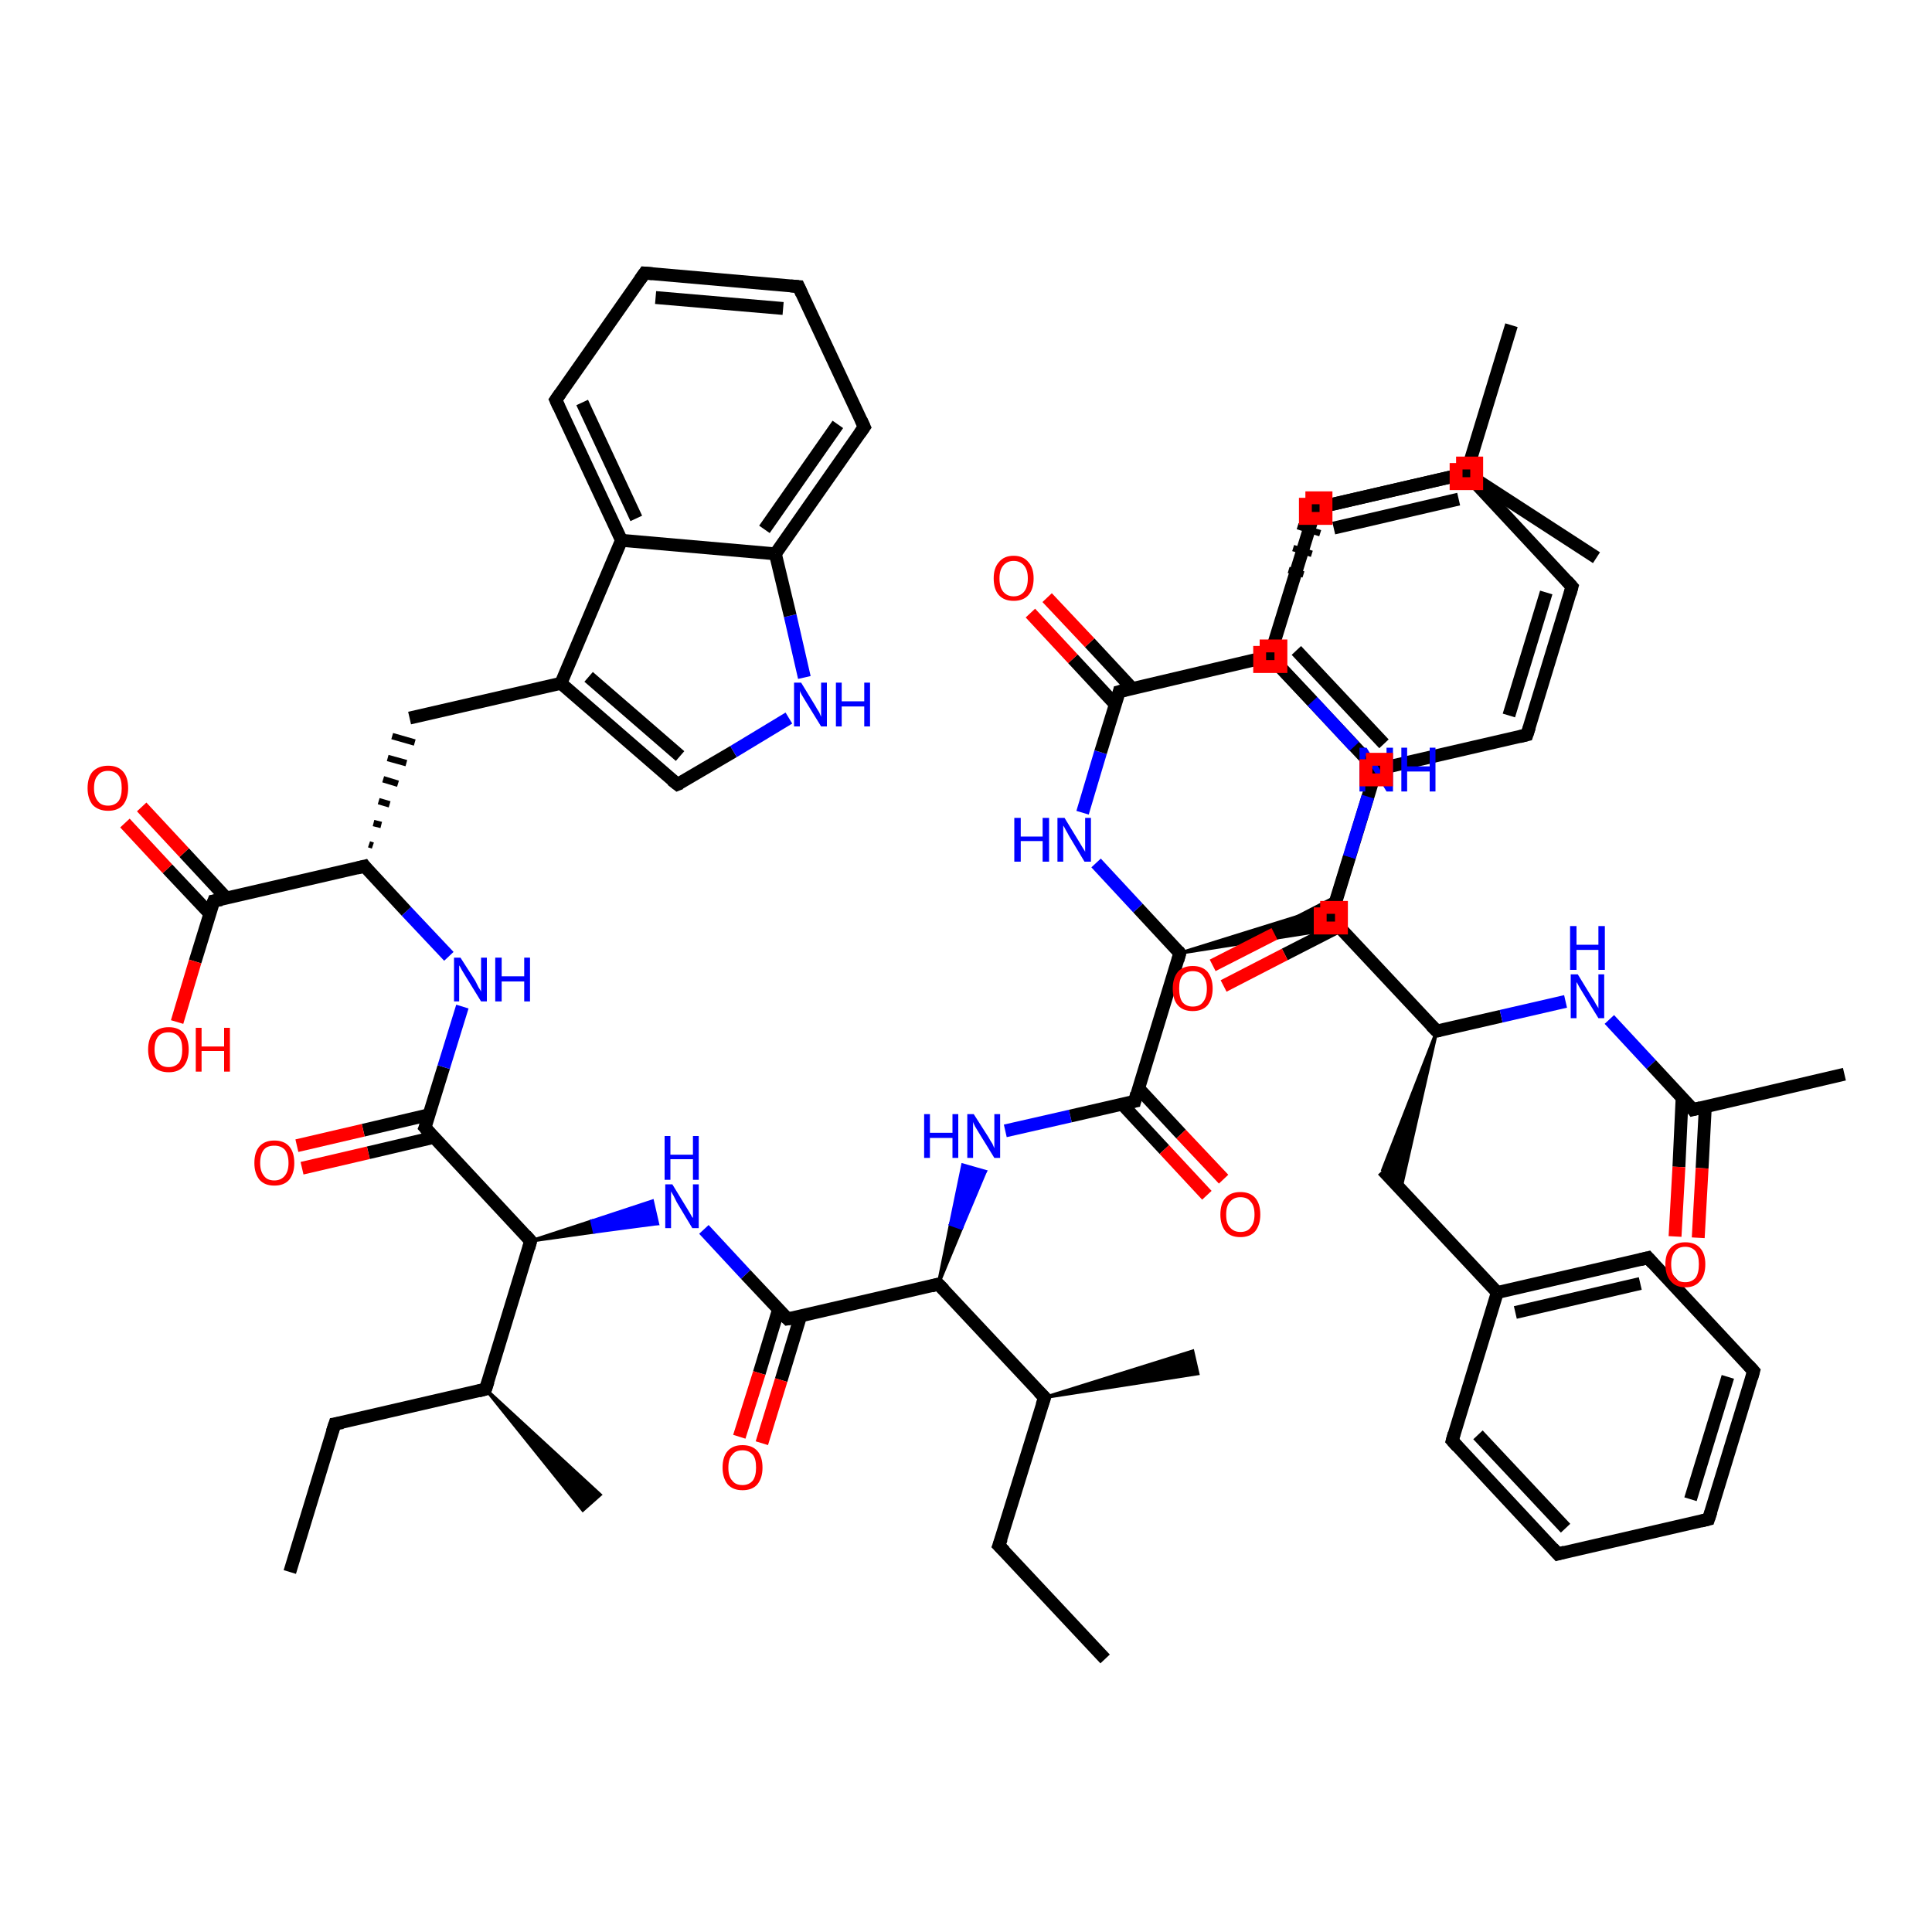 <?xml version='1.0' encoding='iso-8859-1'?>
<svg version='1.1' baseProfile='full'
              xmlns='http://www.w3.org/2000/svg'
                      xmlns:rdkit='http://www.rdkit.org/xml'
                      xmlns:xlink='http://www.w3.org/1999/xlink'
                  xml:space='preserve'
width='300px' height='300px' viewBox='0 0 300 300'>
<!-- END OF HEADER -->
<rect style='opacity:1.0;fill:#FFFFFF;stroke:none' width='300.0' height='300.0' x='0.0' y='0.0'> </rect>
<path class='bond-0 atom-0 atom-1' d='M 45.0,244.1 L 52.0,221.1' style='fill:none;fill-rule:evenodd;stroke:#000000;stroke-width:2.0px;stroke-linecap:butt;stroke-linejoin:miter;stroke-opacity:1' />
<path class='bond-1 atom-1 atom-2' d='M 52.0,221.1 L 75.4,215.7' style='fill:none;fill-rule:evenodd;stroke:#000000;stroke-width:2.0px;stroke-linecap:butt;stroke-linejoin:miter;stroke-opacity:1' />
<path class='bond-2 atom-2 atom-3' d='M 75.4,215.7 L 93.2,232.1 L 90.5,234.5 Z' style='fill:#000000;fill-rule:evenodd;fill-opacity:1;stroke:#000000;stroke-width:0.5px;stroke-linecap:butt;stroke-linejoin:miter;stroke-opacity:1;' />
<path class='bond-3 atom-2 atom-4' d='M 75.4,215.7 L 82.4,192.7' style='fill:none;fill-rule:evenodd;stroke:#000000;stroke-width:2.0px;stroke-linecap:butt;stroke-linejoin:miter;stroke-opacity:1' />
<path class='bond-4 atom-4 atom-5' d='M 82.4,192.7 L 91.9,189.6 L 92.3,191.3 Z' style='fill:#000000;fill-rule:evenodd;fill-opacity:1;stroke:#000000;stroke-width:0.5px;stroke-linecap:butt;stroke-linejoin:miter;stroke-opacity:1;' />
<path class='bond-4 atom-4 atom-5' d='M 91.9,189.6 L 102.1,190.0 L 101.3,186.5 Z' style='fill:#0000FF;fill-rule:evenodd;fill-opacity:1;stroke:#0000FF;stroke-width:0.5px;stroke-linecap:butt;stroke-linejoin:miter;stroke-opacity:1;' />
<path class='bond-4 atom-4 atom-5' d='M 91.9,189.6 L 92.3,191.3 L 102.1,190.0 Z' style='fill:#0000FF;fill-rule:evenodd;fill-opacity:1;stroke:#0000FF;stroke-width:0.5px;stroke-linecap:butt;stroke-linejoin:miter;stroke-opacity:1;' />
<path class='bond-5 atom-5 atom-6' d='M 109.3,190.9 L 115.8,197.9' style='fill:none;fill-rule:evenodd;stroke:#0000FF;stroke-width:2.0px;stroke-linecap:butt;stroke-linejoin:miter;stroke-opacity:1' />
<path class='bond-5 atom-5 atom-6' d='M 115.8,197.9 L 122.3,204.8' style='fill:none;fill-rule:evenodd;stroke:#000000;stroke-width:2.0px;stroke-linecap:butt;stroke-linejoin:miter;stroke-opacity:1' />
<path class='bond-6 atom-6 atom-7' d='M 120.9,203.3 L 117.9,213.2' style='fill:none;fill-rule:evenodd;stroke:#000000;stroke-width:2.0px;stroke-linecap:butt;stroke-linejoin:miter;stroke-opacity:1' />
<path class='bond-6 atom-6 atom-7' d='M 117.9,213.2 L 114.8,223.1' style='fill:none;fill-rule:evenodd;stroke:#FF0000;stroke-width:2.0px;stroke-linecap:butt;stroke-linejoin:miter;stroke-opacity:1' />
<path class='bond-6 atom-6 atom-7' d='M 124.3,204.4 L 121.3,214.3' style='fill:none;fill-rule:evenodd;stroke:#000000;stroke-width:2.0px;stroke-linecap:butt;stroke-linejoin:miter;stroke-opacity:1' />
<path class='bond-6 atom-6 atom-7' d='M 121.3,214.3 L 118.3,224.1' style='fill:none;fill-rule:evenodd;stroke:#FF0000;stroke-width:2.0px;stroke-linecap:butt;stroke-linejoin:miter;stroke-opacity:1' />
<path class='bond-7 atom-6 atom-8' d='M 122.3,204.8 L 145.7,199.4' style='fill:none;fill-rule:evenodd;stroke:#000000;stroke-width:2.0px;stroke-linecap:butt;stroke-linejoin:miter;stroke-opacity:1' />
<path class='bond-8 atom-8 atom-9' d='M 145.7,199.4 L 147.6,190.1 L 149.3,190.7 Z' style='fill:#000000;fill-rule:evenodd;fill-opacity:1;stroke:#000000;stroke-width:0.5px;stroke-linecap:butt;stroke-linejoin:miter;stroke-opacity:1;' />
<path class='bond-8 atom-8 atom-9' d='M 147.6,190.1 L 153.0,181.9 L 149.5,180.9 Z' style='fill:#0000FF;fill-rule:evenodd;fill-opacity:1;stroke:#0000FF;stroke-width:0.5px;stroke-linecap:butt;stroke-linejoin:miter;stroke-opacity:1;' />
<path class='bond-8 atom-8 atom-9' d='M 147.6,190.1 L 149.3,190.7 L 153.0,181.9 Z' style='fill:#0000FF;fill-rule:evenodd;fill-opacity:1;stroke:#0000FF;stroke-width:0.5px;stroke-linecap:butt;stroke-linejoin:miter;stroke-opacity:1;' />
<path class='bond-9 atom-9 atom-10' d='M 156.1,175.6 L 166.2,173.3' style='fill:none;fill-rule:evenodd;stroke:#0000FF;stroke-width:2.0px;stroke-linecap:butt;stroke-linejoin:miter;stroke-opacity:1' />
<path class='bond-9 atom-9 atom-10' d='M 166.2,173.3 L 176.2,171.0' style='fill:none;fill-rule:evenodd;stroke:#000000;stroke-width:2.0px;stroke-linecap:butt;stroke-linejoin:miter;stroke-opacity:1' />
<path class='bond-10 atom-10 atom-11' d='M 174.2,171.4 L 180.8,178.5' style='fill:none;fill-rule:evenodd;stroke:#000000;stroke-width:2.0px;stroke-linecap:butt;stroke-linejoin:miter;stroke-opacity:1' />
<path class='bond-10 atom-10 atom-11' d='M 180.8,178.5 L 187.4,185.6' style='fill:none;fill-rule:evenodd;stroke:#FF0000;stroke-width:2.0px;stroke-linecap:butt;stroke-linejoin:miter;stroke-opacity:1' />
<path class='bond-10 atom-10 atom-11' d='M 176.8,169.0 L 183.4,176.1' style='fill:none;fill-rule:evenodd;stroke:#000000;stroke-width:2.0px;stroke-linecap:butt;stroke-linejoin:miter;stroke-opacity:1' />
<path class='bond-10 atom-10 atom-11' d='M 183.4,176.1 L 190.0,183.1' style='fill:none;fill-rule:evenodd;stroke:#FF0000;stroke-width:2.0px;stroke-linecap:butt;stroke-linejoin:miter;stroke-opacity:1' />
<path class='bond-11 atom-10 atom-12' d='M 176.2,171.0 L 183.2,148.0' style='fill:none;fill-rule:evenodd;stroke:#000000;stroke-width:2.0px;stroke-linecap:butt;stroke-linejoin:miter;stroke-opacity:1' />
<path class='bond-12 atom-12 atom-13' d='M 183.2,148.0 L 207.3,140.5 L 206.1,144.4 Z' style='fill:#000000;fill-rule:evenodd;fill-opacity:1;stroke:#000000;stroke-width:0.5px;stroke-linecap:butt;stroke-linejoin:miter;stroke-opacity:1;' />
<path class='bond-13 atom-13 atom-14' d='M 206.1,144.4 L 213.7,119.5' style='fill:none;fill-rule:evenodd;stroke:#000000;stroke-width:2.0px;stroke-linecap:butt;stroke-linejoin:miter;stroke-opacity:1' />
<path class='bond-14 atom-14 atom-15' d='M 213.7,119.5 L 197.2,101.9' style='fill:none;fill-rule:evenodd;stroke:#000000;stroke-width:2.0px;stroke-linecap:butt;stroke-linejoin:miter;stroke-opacity:1' />
<path class='bond-14 atom-14 atom-15' d='M 214.9,115.5 L 201.3,101.0' style='fill:none;fill-rule:evenodd;stroke:#000000;stroke-width:2.0px;stroke-linecap:butt;stroke-linejoin:miter;stroke-opacity:1' />
<path class='bond-15 atom-15 atom-16' d='M 197.2,101.9 L 204.3,78.9' style='fill:none;fill-rule:evenodd;stroke:#000000;stroke-width:2.0px;stroke-linecap:butt;stroke-linejoin:miter;stroke-opacity:1' />
<path class='bond-16 atom-16 atom-17' d='M 204.3,78.9 L 227.7,73.5' style='fill:none;fill-rule:evenodd;stroke:#000000;stroke-width:2.0px;stroke-linecap:butt;stroke-linejoin:miter;stroke-opacity:1' />
<path class='bond-16 atom-16 atom-17' d='M 207.1,82.0 L 226.5,77.5' style='fill:none;fill-rule:evenodd;stroke:#000000;stroke-width:2.0px;stroke-linecap:butt;stroke-linejoin:miter;stroke-opacity:1' />
<path class='bond-17 atom-17 atom-18' d='M 227.7,73.5 L 244.1,91.1' style='fill:none;fill-rule:evenodd;stroke:#000000;stroke-width:2.0px;stroke-linecap:butt;stroke-linejoin:miter;stroke-opacity:1' />
<path class='bond-18 atom-18 atom-19' d='M 244.1,91.1 L 237.1,114.1' style='fill:none;fill-rule:evenodd;stroke:#000000;stroke-width:2.0px;stroke-linecap:butt;stroke-linejoin:miter;stroke-opacity:1' />
<path class='bond-18 atom-18 atom-19' d='M 240.1,92.0 L 234.3,111.1' style='fill:none;fill-rule:evenodd;stroke:#000000;stroke-width:2.0px;stroke-linecap:butt;stroke-linejoin:miter;stroke-opacity:1' />
<path class='bond-19 atom-12 atom-20' d='M 183.2,148.0 L 176.7,141.0' style='fill:none;fill-rule:evenodd;stroke:#000000;stroke-width:2.0px;stroke-linecap:butt;stroke-linejoin:miter;stroke-opacity:1' />
<path class='bond-19 atom-12 atom-20' d='M 176.7,141.0 L 170.2,134.0' style='fill:none;fill-rule:evenodd;stroke:#0000FF;stroke-width:2.0px;stroke-linecap:butt;stroke-linejoin:miter;stroke-opacity:1' />
<path class='bond-20 atom-20 atom-21' d='M 168.1,126.2 L 170.9,116.8' style='fill:none;fill-rule:evenodd;stroke:#0000FF;stroke-width:2.0px;stroke-linecap:butt;stroke-linejoin:miter;stroke-opacity:1' />
<path class='bond-20 atom-20 atom-21' d='M 170.9,116.8 L 173.8,107.4' style='fill:none;fill-rule:evenodd;stroke:#000000;stroke-width:2.0px;stroke-linecap:butt;stroke-linejoin:miter;stroke-opacity:1' />
<path class='bond-21 atom-21 atom-22' d='M 175.8,106.9 L 169.2,99.8' style='fill:none;fill-rule:evenodd;stroke:#000000;stroke-width:2.0px;stroke-linecap:butt;stroke-linejoin:miter;stroke-opacity:1' />
<path class='bond-21 atom-21 atom-22' d='M 169.2,99.8 L 162.6,92.8' style='fill:none;fill-rule:evenodd;stroke:#FF0000;stroke-width:2.0px;stroke-linecap:butt;stroke-linejoin:miter;stroke-opacity:1' />
<path class='bond-21 atom-21 atom-22' d='M 173.2,109.4 L 166.6,102.3' style='fill:none;fill-rule:evenodd;stroke:#000000;stroke-width:2.0px;stroke-linecap:butt;stroke-linejoin:miter;stroke-opacity:1' />
<path class='bond-21 atom-21 atom-22' d='M 166.6,102.3 L 160.0,95.2' style='fill:none;fill-rule:evenodd;stroke:#FF0000;stroke-width:2.0px;stroke-linecap:butt;stroke-linejoin:miter;stroke-opacity:1' />
<path class='bond-22 atom-21 atom-23' d='M 173.8,107.4 L 197.2,101.9' style='fill:none;fill-rule:evenodd;stroke:#000000;stroke-width:2.0px;stroke-linecap:butt;stroke-linejoin:miter;stroke-opacity:1' />
<path class='bond-23 atom-23 atom-24' d='M 198.5,98.7 L 198.0,98.6' style='fill:none;fill-rule:evenodd;stroke:#000000;stroke-width:1.0px;stroke-linecap:butt;stroke-linejoin:miter;stroke-opacity:1' />
<path class='bond-23 atom-23 atom-24' d='M 199.8,95.5 L 198.7,95.2' style='fill:none;fill-rule:evenodd;stroke:#000000;stroke-width:1.0px;stroke-linecap:butt;stroke-linejoin:miter;stroke-opacity:1' />
<path class='bond-23 atom-23 atom-24' d='M 201.1,92.4 L 199.4,91.8' style='fill:none;fill-rule:evenodd;stroke:#000000;stroke-width:1.0px;stroke-linecap:butt;stroke-linejoin:miter;stroke-opacity:1' />
<path class='bond-23 atom-23 atom-24' d='M 202.4,89.2 L 200.1,88.5' style='fill:none;fill-rule:evenodd;stroke:#000000;stroke-width:1.0px;stroke-linecap:butt;stroke-linejoin:miter;stroke-opacity:1' />
<path class='bond-23 atom-23 atom-24' d='M 203.7,86.0 L 200.8,85.1' style='fill:none;fill-rule:evenodd;stroke:#000000;stroke-width:1.0px;stroke-linecap:butt;stroke-linejoin:miter;stroke-opacity:1' />
<path class='bond-23 atom-23 atom-24' d='M 205.0,82.8 L 201.5,81.7' style='fill:none;fill-rule:evenodd;stroke:#000000;stroke-width:1.0px;stroke-linecap:butt;stroke-linejoin:miter;stroke-opacity:1' />
<path class='bond-24 atom-24 atom-25' d='M 204.3,78.9 L 227.7,73.5' style='fill:none;fill-rule:evenodd;stroke:#000000;stroke-width:2.0px;stroke-linecap:butt;stroke-linejoin:miter;stroke-opacity:1' />
<path class='bond-25 atom-25 atom-26' d='M 227.7,73.5 L 234.7,50.5' style='fill:none;fill-rule:evenodd;stroke:#000000;stroke-width:2.0px;stroke-linecap:butt;stroke-linejoin:miter;stroke-opacity:1' />
<path class='bond-26 atom-25 atom-27' d='M 227.7,73.5 L 247.9,86.6' style='fill:none;fill-rule:evenodd;stroke:#000000;stroke-width:2.0px;stroke-linecap:butt;stroke-linejoin:miter;stroke-opacity:1' />
<path class='bond-27 atom-23 atom-28' d='M 197.2,101.9 L 203.8,108.9' style='fill:none;fill-rule:evenodd;stroke:#000000;stroke-width:2.0px;stroke-linecap:butt;stroke-linejoin:miter;stroke-opacity:1' />
<path class='bond-27 atom-23 atom-28' d='M 203.8,108.9 L 210.3,115.9' style='fill:none;fill-rule:evenodd;stroke:#0000FF;stroke-width:2.0px;stroke-linecap:butt;stroke-linejoin:miter;stroke-opacity:1' />
<path class='bond-28 atom-28 atom-29' d='M 212.4,123.7 L 209.5,133.1' style='fill:none;fill-rule:evenodd;stroke:#0000FF;stroke-width:2.0px;stroke-linecap:butt;stroke-linejoin:miter;stroke-opacity:1' />
<path class='bond-28 atom-28 atom-29' d='M 209.5,133.1 L 206.6,142.5' style='fill:none;fill-rule:evenodd;stroke:#000000;stroke-width:2.0px;stroke-linecap:butt;stroke-linejoin:miter;stroke-opacity:1' />
<path class='bond-29 atom-29 atom-30' d='M 207.4,140.1 L 197.9,145.0' style='fill:none;fill-rule:evenodd;stroke:#000000;stroke-width:2.0px;stroke-linecap:butt;stroke-linejoin:miter;stroke-opacity:1' />
<path class='bond-29 atom-29 atom-30' d='M 197.9,145.0 L 188.3,149.9' style='fill:none;fill-rule:evenodd;stroke:#FF0000;stroke-width:2.0px;stroke-linecap:butt;stroke-linejoin:miter;stroke-opacity:1' />
<path class='bond-29 atom-29 atom-30' d='M 207.9,143.9 L 199.5,148.2' style='fill:none;fill-rule:evenodd;stroke:#000000;stroke-width:2.0px;stroke-linecap:butt;stroke-linejoin:miter;stroke-opacity:1' />
<path class='bond-29 atom-29 atom-30' d='M 199.5,148.2 L 190.0,153.1' style='fill:none;fill-rule:evenodd;stroke:#FF0000;stroke-width:2.0px;stroke-linecap:butt;stroke-linejoin:miter;stroke-opacity:1' />
<path class='bond-30 atom-29 atom-31' d='M 206.6,142.5 L 223.1,160.1' style='fill:none;fill-rule:evenodd;stroke:#000000;stroke-width:2.0px;stroke-linecap:butt;stroke-linejoin:miter;stroke-opacity:1' />
<path class='bond-31 atom-31 atom-32' d='M 223.1,160.1 L 217.5,184.7 L 214.7,181.7 Z' style='fill:#000000;fill-rule:evenodd;fill-opacity:1;stroke:#000000;stroke-width:0.5px;stroke-linecap:butt;stroke-linejoin:miter;stroke-opacity:1;' />
<path class='bond-32 atom-32 atom-33' d='M 214.7,181.7 L 232.5,200.7' style='fill:none;fill-rule:evenodd;stroke:#000000;stroke-width:2.0px;stroke-linecap:butt;stroke-linejoin:miter;stroke-opacity:1' />
<path class='bond-33 atom-33 atom-34' d='M 232.5,200.7 L 255.9,195.3' style='fill:none;fill-rule:evenodd;stroke:#000000;stroke-width:2.0px;stroke-linecap:butt;stroke-linejoin:miter;stroke-opacity:1' />
<path class='bond-33 atom-33 atom-34' d='M 235.3,203.8 L 254.7,199.3' style='fill:none;fill-rule:evenodd;stroke:#000000;stroke-width:2.0px;stroke-linecap:butt;stroke-linejoin:miter;stroke-opacity:1' />
<path class='bond-34 atom-34 atom-35' d='M 255.9,195.3 L 272.3,212.9' style='fill:none;fill-rule:evenodd;stroke:#000000;stroke-width:2.0px;stroke-linecap:butt;stroke-linejoin:miter;stroke-opacity:1' />
<path class='bond-35 atom-35 atom-36' d='M 272.3,212.9 L 265.3,235.9' style='fill:none;fill-rule:evenodd;stroke:#000000;stroke-width:2.0px;stroke-linecap:butt;stroke-linejoin:miter;stroke-opacity:1' />
<path class='bond-35 atom-35 atom-36' d='M 268.3,213.8 L 262.5,232.8' style='fill:none;fill-rule:evenodd;stroke:#000000;stroke-width:2.0px;stroke-linecap:butt;stroke-linejoin:miter;stroke-opacity:1' />
<path class='bond-36 atom-36 atom-37' d='M 265.3,235.9 L 241.9,241.3' style='fill:none;fill-rule:evenodd;stroke:#000000;stroke-width:2.0px;stroke-linecap:butt;stroke-linejoin:miter;stroke-opacity:1' />
<path class='bond-37 atom-37 atom-38' d='M 241.9,241.3 L 225.5,223.7' style='fill:none;fill-rule:evenodd;stroke:#000000;stroke-width:2.0px;stroke-linecap:butt;stroke-linejoin:miter;stroke-opacity:1' />
<path class='bond-37 atom-37 atom-38' d='M 243.1,237.3 L 229.5,222.8' style='fill:none;fill-rule:evenodd;stroke:#000000;stroke-width:2.0px;stroke-linecap:butt;stroke-linejoin:miter;stroke-opacity:1' />
<path class='bond-38 atom-31 atom-39' d='M 223.1,160.1 L 233.1,157.8' style='fill:none;fill-rule:evenodd;stroke:#000000;stroke-width:2.0px;stroke-linecap:butt;stroke-linejoin:miter;stroke-opacity:1' />
<path class='bond-38 atom-31 atom-39' d='M 233.1,157.8 L 243.1,155.5' style='fill:none;fill-rule:evenodd;stroke:#0000FF;stroke-width:2.0px;stroke-linecap:butt;stroke-linejoin:miter;stroke-opacity:1' />
<path class='bond-39 atom-39 atom-40' d='M 249.9,158.3 L 256.4,165.3' style='fill:none;fill-rule:evenodd;stroke:#0000FF;stroke-width:2.0px;stroke-linecap:butt;stroke-linejoin:miter;stroke-opacity:1' />
<path class='bond-39 atom-39 atom-40' d='M 256.4,165.3 L 262.9,172.3' style='fill:none;fill-rule:evenodd;stroke:#000000;stroke-width:2.0px;stroke-linecap:butt;stroke-linejoin:miter;stroke-opacity:1' />
<path class='bond-40 atom-40 atom-41' d='M 262.9,172.3 L 286.4,166.8' style='fill:none;fill-rule:evenodd;stroke:#000000;stroke-width:2.0px;stroke-linecap:butt;stroke-linejoin:miter;stroke-opacity:1' />
<path class='bond-41 atom-40 atom-42' d='M 261.2,170.4 L 260.7,181.2' style='fill:none;fill-rule:evenodd;stroke:#000000;stroke-width:2.0px;stroke-linecap:butt;stroke-linejoin:miter;stroke-opacity:1' />
<path class='bond-41 atom-40 atom-42' d='M 260.7,181.2 L 260.1,192.0' style='fill:none;fill-rule:evenodd;stroke:#FF0000;stroke-width:2.0px;stroke-linecap:butt;stroke-linejoin:miter;stroke-opacity:1' />
<path class='bond-41 atom-40 atom-42' d='M 264.8,171.9 L 264.3,181.4' style='fill:none;fill-rule:evenodd;stroke:#000000;stroke-width:2.0px;stroke-linecap:butt;stroke-linejoin:miter;stroke-opacity:1' />
<path class='bond-41 atom-40 atom-42' d='M 264.3,181.4 L 263.7,192.2' style='fill:none;fill-rule:evenodd;stroke:#FF0000;stroke-width:2.0px;stroke-linecap:butt;stroke-linejoin:miter;stroke-opacity:1' />
<path class='bond-42 atom-8 atom-43' d='M 145.7,199.4 L 162.2,217.0' style='fill:none;fill-rule:evenodd;stroke:#000000;stroke-width:2.0px;stroke-linecap:butt;stroke-linejoin:miter;stroke-opacity:1' />
<path class='bond-43 atom-43 atom-44' d='M 162.2,217.0 L 185.2,209.8 L 186.0,213.3 Z' style='fill:#000000;fill-rule:evenodd;fill-opacity:1;stroke:#000000;stroke-width:0.5px;stroke-linecap:butt;stroke-linejoin:miter;stroke-opacity:1;' />
<path class='bond-44 atom-43 atom-45' d='M 162.2,217.0 L 155.1,240.0' style='fill:none;fill-rule:evenodd;stroke:#000000;stroke-width:2.0px;stroke-linecap:butt;stroke-linejoin:miter;stroke-opacity:1' />
<path class='bond-45 atom-45 atom-46' d='M 155.1,240.0 L 171.6,257.6' style='fill:none;fill-rule:evenodd;stroke:#000000;stroke-width:2.0px;stroke-linecap:butt;stroke-linejoin:miter;stroke-opacity:1' />
<path class='bond-46 atom-4 atom-47' d='M 82.4,192.7 L 66.0,175.1' style='fill:none;fill-rule:evenodd;stroke:#000000;stroke-width:2.0px;stroke-linecap:butt;stroke-linejoin:miter;stroke-opacity:1' />
<path class='bond-47 atom-47 atom-48' d='M 66.6,173.1 L 56.4,175.5' style='fill:none;fill-rule:evenodd;stroke:#000000;stroke-width:2.0px;stroke-linecap:butt;stroke-linejoin:miter;stroke-opacity:1' />
<path class='bond-47 atom-47 atom-48' d='M 56.4,175.5 L 46.1,177.9' style='fill:none;fill-rule:evenodd;stroke:#FF0000;stroke-width:2.0px;stroke-linecap:butt;stroke-linejoin:miter;stroke-opacity:1' />
<path class='bond-47 atom-47 atom-48' d='M 67.4,176.6 L 57.2,179.0' style='fill:none;fill-rule:evenodd;stroke:#000000;stroke-width:2.0px;stroke-linecap:butt;stroke-linejoin:miter;stroke-opacity:1' />
<path class='bond-47 atom-47 atom-48' d='M 57.2,179.0 L 46.9,181.4' style='fill:none;fill-rule:evenodd;stroke:#FF0000;stroke-width:2.0px;stroke-linecap:butt;stroke-linejoin:miter;stroke-opacity:1' />
<path class='bond-48 atom-47 atom-49' d='M 66.0,175.1 L 68.9,165.7' style='fill:none;fill-rule:evenodd;stroke:#000000;stroke-width:2.0px;stroke-linecap:butt;stroke-linejoin:miter;stroke-opacity:1' />
<path class='bond-48 atom-47 atom-49' d='M 68.9,165.7 L 71.8,156.3' style='fill:none;fill-rule:evenodd;stroke:#0000FF;stroke-width:2.0px;stroke-linecap:butt;stroke-linejoin:miter;stroke-opacity:1' />
<path class='bond-49 atom-49 atom-50' d='M 69.7,148.5 L 63.1,141.5' style='fill:none;fill-rule:evenodd;stroke:#0000FF;stroke-width:2.0px;stroke-linecap:butt;stroke-linejoin:miter;stroke-opacity:1' />
<path class='bond-49 atom-49 atom-50' d='M 63.1,141.5 L 56.6,134.5' style='fill:none;fill-rule:evenodd;stroke:#000000;stroke-width:2.0px;stroke-linecap:butt;stroke-linejoin:miter;stroke-opacity:1' />
<path class='bond-50 atom-50 atom-51' d='M 57.9,131.3 L 57.3,131.1' style='fill:none;fill-rule:evenodd;stroke:#000000;stroke-width:1.0px;stroke-linecap:butt;stroke-linejoin:miter;stroke-opacity:1' />
<path class='bond-50 atom-50 atom-51' d='M 59.2,128.1 L 58.0,127.8' style='fill:none;fill-rule:evenodd;stroke:#000000;stroke-width:1.0px;stroke-linecap:butt;stroke-linejoin:miter;stroke-opacity:1' />
<path class='bond-50 atom-50 atom-51' d='M 60.5,124.9 L 58.8,124.4' style='fill:none;fill-rule:evenodd;stroke:#000000;stroke-width:1.0px;stroke-linecap:butt;stroke-linejoin:miter;stroke-opacity:1' />
<path class='bond-50 atom-50 atom-51' d='M 61.8,121.7 L 59.5,121.0' style='fill:none;fill-rule:evenodd;stroke:#000000;stroke-width:1.0px;stroke-linecap:butt;stroke-linejoin:miter;stroke-opacity:1' />
<path class='bond-50 atom-50 atom-51' d='M 63.1,118.5 L 60.2,117.7' style='fill:none;fill-rule:evenodd;stroke:#000000;stroke-width:1.0px;stroke-linecap:butt;stroke-linejoin:miter;stroke-opacity:1' />
<path class='bond-50 atom-50 atom-51' d='M 64.4,115.3 L 60.9,114.3' style='fill:none;fill-rule:evenodd;stroke:#000000;stroke-width:1.0px;stroke-linecap:butt;stroke-linejoin:miter;stroke-opacity:1' />
<path class='bond-51 atom-51 atom-52' d='M 63.6,111.5 L 87.1,106.1' style='fill:none;fill-rule:evenodd;stroke:#000000;stroke-width:2.0px;stroke-linecap:butt;stroke-linejoin:miter;stroke-opacity:1' />
<path class='bond-52 atom-52 atom-53' d='M 87.1,106.1 L 105.2,121.8' style='fill:none;fill-rule:evenodd;stroke:#000000;stroke-width:2.0px;stroke-linecap:butt;stroke-linejoin:miter;stroke-opacity:1' />
<path class='bond-52 atom-52 atom-53' d='M 91.4,105.1 L 105.6,117.4' style='fill:none;fill-rule:evenodd;stroke:#000000;stroke-width:2.0px;stroke-linecap:butt;stroke-linejoin:miter;stroke-opacity:1' />
<path class='bond-53 atom-53 atom-54' d='M 105.2,121.8 L 113.9,116.7' style='fill:none;fill-rule:evenodd;stroke:#000000;stroke-width:2.0px;stroke-linecap:butt;stroke-linejoin:miter;stroke-opacity:1' />
<path class='bond-53 atom-53 atom-54' d='M 113.9,116.7 L 122.5,111.5' style='fill:none;fill-rule:evenodd;stroke:#0000FF;stroke-width:2.0px;stroke-linecap:butt;stroke-linejoin:miter;stroke-opacity:1' />
<path class='bond-54 atom-54 atom-55' d='M 124.9,105.2 L 122.7,95.6' style='fill:none;fill-rule:evenodd;stroke:#0000FF;stroke-width:2.0px;stroke-linecap:butt;stroke-linejoin:miter;stroke-opacity:1' />
<path class='bond-54 atom-54 atom-55' d='M 122.7,95.6 L 120.4,86.0' style='fill:none;fill-rule:evenodd;stroke:#000000;stroke-width:2.0px;stroke-linecap:butt;stroke-linejoin:miter;stroke-opacity:1' />
<path class='bond-55 atom-55 atom-56' d='M 120.4,86.0 L 134.2,66.3' style='fill:none;fill-rule:evenodd;stroke:#000000;stroke-width:2.0px;stroke-linecap:butt;stroke-linejoin:miter;stroke-opacity:1' />
<path class='bond-55 atom-55 atom-56' d='M 118.7,82.2 L 130.1,65.9' style='fill:none;fill-rule:evenodd;stroke:#000000;stroke-width:2.0px;stroke-linecap:butt;stroke-linejoin:miter;stroke-opacity:1' />
<path class='bond-56 atom-56 atom-57' d='M 134.2,66.3 L 124.0,44.5' style='fill:none;fill-rule:evenodd;stroke:#000000;stroke-width:2.0px;stroke-linecap:butt;stroke-linejoin:miter;stroke-opacity:1' />
<path class='bond-57 atom-57 atom-58' d='M 124.0,44.5 L 100.1,42.4' style='fill:none;fill-rule:evenodd;stroke:#000000;stroke-width:2.0px;stroke-linecap:butt;stroke-linejoin:miter;stroke-opacity:1' />
<path class='bond-57 atom-57 atom-58' d='M 121.6,47.9 L 101.8,46.2' style='fill:none;fill-rule:evenodd;stroke:#000000;stroke-width:2.0px;stroke-linecap:butt;stroke-linejoin:miter;stroke-opacity:1' />
<path class='bond-58 atom-58 atom-59' d='M 100.1,42.4 L 86.3,62.1' style='fill:none;fill-rule:evenodd;stroke:#000000;stroke-width:2.0px;stroke-linecap:butt;stroke-linejoin:miter;stroke-opacity:1' />
<path class='bond-59 atom-59 atom-60' d='M 86.3,62.1 L 96.5,83.9' style='fill:none;fill-rule:evenodd;stroke:#000000;stroke-width:2.0px;stroke-linecap:butt;stroke-linejoin:miter;stroke-opacity:1' />
<path class='bond-59 atom-59 atom-60' d='M 90.4,62.5 L 98.8,80.5' style='fill:none;fill-rule:evenodd;stroke:#000000;stroke-width:2.0px;stroke-linecap:butt;stroke-linejoin:miter;stroke-opacity:1' />
<path class='bond-60 atom-50 atom-61' d='M 56.6,134.5 L 33.2,139.9' style='fill:none;fill-rule:evenodd;stroke:#000000;stroke-width:2.0px;stroke-linecap:butt;stroke-linejoin:miter;stroke-opacity:1' />
<path class='bond-61 atom-61 atom-62' d='M 33.2,139.9 L 30.3,149.3' style='fill:none;fill-rule:evenodd;stroke:#000000;stroke-width:2.0px;stroke-linecap:butt;stroke-linejoin:miter;stroke-opacity:1' />
<path class='bond-61 atom-61 atom-62' d='M 30.3,149.3 L 27.5,158.7' style='fill:none;fill-rule:evenodd;stroke:#FF0000;stroke-width:2.0px;stroke-linecap:butt;stroke-linejoin:miter;stroke-opacity:1' />
<path class='bond-62 atom-61 atom-63' d='M 35.2,139.5 L 28.6,132.4' style='fill:none;fill-rule:evenodd;stroke:#000000;stroke-width:2.0px;stroke-linecap:butt;stroke-linejoin:miter;stroke-opacity:1' />
<path class='bond-62 atom-61 atom-63' d='M 28.6,132.4 L 22.0,125.3' style='fill:none;fill-rule:evenodd;stroke:#FF0000;stroke-width:2.0px;stroke-linecap:butt;stroke-linejoin:miter;stroke-opacity:1' />
<path class='bond-62 atom-61 atom-63' d='M 32.6,141.9 L 26.0,134.9' style='fill:none;fill-rule:evenodd;stroke:#000000;stroke-width:2.0px;stroke-linecap:butt;stroke-linejoin:miter;stroke-opacity:1' />
<path class='bond-62 atom-61 atom-63' d='M 26.0,134.9 L 19.4,127.8' style='fill:none;fill-rule:evenodd;stroke:#FF0000;stroke-width:2.0px;stroke-linecap:butt;stroke-linejoin:miter;stroke-opacity:1' />
<path class='bond-63 atom-19 atom-14' d='M 237.1,114.1 L 213.7,119.5' style='fill:none;fill-rule:evenodd;stroke:#000000;stroke-width:2.0px;stroke-linecap:butt;stroke-linejoin:miter;stroke-opacity:1' />
<path class='bond-64 atom-38 atom-33' d='M 225.5,223.7 L 232.5,200.7' style='fill:none;fill-rule:evenodd;stroke:#000000;stroke-width:2.0px;stroke-linecap:butt;stroke-linejoin:miter;stroke-opacity:1' />
<path class='bond-65 atom-60 atom-52' d='M 96.5,83.9 L 87.1,106.1' style='fill:none;fill-rule:evenodd;stroke:#000000;stroke-width:2.0px;stroke-linecap:butt;stroke-linejoin:miter;stroke-opacity:1' />
<path class='bond-66 atom-60 atom-55' d='M 96.5,83.9 L 120.4,86.0' style='fill:none;fill-rule:evenodd;stroke:#000000;stroke-width:2.0px;stroke-linecap:butt;stroke-linejoin:miter;stroke-opacity:1' />
<path d='M 51.6,222.3 L 52.0,221.1 L 53.2,220.9' style='fill:none;stroke:#000000;stroke-width:2.0px;stroke-linecap:butt;stroke-linejoin:miter;stroke-opacity:1;' />
<path d='M 74.3,216.0 L 75.4,215.7 L 75.8,214.5' style='fill:none;stroke:#000000;stroke-width:2.0px;stroke-linecap:butt;stroke-linejoin:miter;stroke-opacity:1;' />
<path d='M 82.1,193.8 L 82.4,192.7 L 81.6,191.8' style='fill:none;stroke:#000000;stroke-width:2.0px;stroke-linecap:butt;stroke-linejoin:miter;stroke-opacity:1;' />
<path d='M 122.0,204.5 L 122.3,204.8 L 123.5,204.6' style='fill:none;stroke:#000000;stroke-width:2.0px;stroke-linecap:butt;stroke-linejoin:miter;stroke-opacity:1;' />
<path d='M 144.6,199.7 L 145.7,199.4 L 146.6,200.3' style='fill:none;stroke:#000000;stroke-width:2.0px;stroke-linecap:butt;stroke-linejoin:miter;stroke-opacity:1;' />
<path d='M 175.7,171.1 L 176.2,171.0 L 176.5,169.8' style='fill:none;stroke:#000000;stroke-width:2.0px;stroke-linecap:butt;stroke-linejoin:miter;stroke-opacity:1;' />
<path d='M 182.9,149.1 L 183.2,148.0 L 182.9,147.6' style='fill:none;stroke:#000000;stroke-width:2.0px;stroke-linecap:butt;stroke-linejoin:miter;stroke-opacity:1;' />
<path d='M 198.1,102.8 L 197.2,101.9 L 197.6,100.8' style='fill:none;stroke:#000000;stroke-width:2.0px;stroke-linecap:butt;stroke-linejoin:miter;stroke-opacity:1;' />
<path d='M 203.9,80.1 L 204.3,78.9 L 205.4,78.7' style='fill:none;stroke:#000000;stroke-width:2.0px;stroke-linecap:butt;stroke-linejoin:miter;stroke-opacity:1;' />
<path d='M 226.5,73.8 L 227.7,73.5 L 228.5,74.4' style='fill:none;stroke:#000000;stroke-width:2.0px;stroke-linecap:butt;stroke-linejoin:miter;stroke-opacity:1;' />
<path d='M 243.3,90.2 L 244.1,91.1 L 243.8,92.2' style='fill:none;stroke:#000000;stroke-width:2.0px;stroke-linecap:butt;stroke-linejoin:miter;stroke-opacity:1;' />
<path d='M 237.5,112.9 L 237.1,114.1 L 235.9,114.4' style='fill:none;stroke:#000000;stroke-width:2.0px;stroke-linecap:butt;stroke-linejoin:miter;stroke-opacity:1;' />
<path d='M 173.7,107.8 L 173.8,107.4 L 175.0,107.1' style='fill:none;stroke:#000000;stroke-width:2.0px;stroke-linecap:butt;stroke-linejoin:miter;stroke-opacity:1;' />
<path d='M 196.1,102.2 L 197.2,101.9 L 197.6,102.3' style='fill:none;stroke:#000000;stroke-width:2.0px;stroke-linecap:butt;stroke-linejoin:miter;stroke-opacity:1;' />
<path d='M 206.8,142.1 L 206.6,142.5 L 207.5,143.4' style='fill:none;stroke:#000000;stroke-width:2.0px;stroke-linecap:butt;stroke-linejoin:miter;stroke-opacity:1;' />
<path d='M 222.2,159.2 L 223.1,160.1 L 223.6,160.0' style='fill:none;stroke:#000000;stroke-width:2.0px;stroke-linecap:butt;stroke-linejoin:miter;stroke-opacity:1;' />
<path d='M 254.7,195.6 L 255.9,195.3 L 256.7,196.2' style='fill:none;stroke:#000000;stroke-width:2.0px;stroke-linecap:butt;stroke-linejoin:miter;stroke-opacity:1;' />
<path d='M 271.5,212.0 L 272.3,212.9 L 272.0,214.0' style='fill:none;stroke:#000000;stroke-width:2.0px;stroke-linecap:butt;stroke-linejoin:miter;stroke-opacity:1;' />
<path d='M 265.7,234.7 L 265.3,235.9 L 264.1,236.2' style='fill:none;stroke:#000000;stroke-width:2.0px;stroke-linecap:butt;stroke-linejoin:miter;stroke-opacity:1;' />
<path d='M 243.0,241.0 L 241.9,241.3 L 241.1,240.4' style='fill:none;stroke:#000000;stroke-width:2.0px;stroke-linecap:butt;stroke-linejoin:miter;stroke-opacity:1;' />
<path d='M 226.3,224.6 L 225.5,223.7 L 225.8,222.6' style='fill:none;stroke:#000000;stroke-width:2.0px;stroke-linecap:butt;stroke-linejoin:miter;stroke-opacity:1;' />
<path d='M 262.6,171.9 L 262.9,172.3 L 264.1,172.0' style='fill:none;stroke:#000000;stroke-width:2.0px;stroke-linecap:butt;stroke-linejoin:miter;stroke-opacity:1;' />
<path d='M 161.3,216.1 L 162.2,217.0 L 161.8,218.2' style='fill:none;stroke:#000000;stroke-width:2.0px;stroke-linecap:butt;stroke-linejoin:miter;stroke-opacity:1;' />
<path d='M 155.5,238.9 L 155.1,240.0 L 156.0,240.9' style='fill:none;stroke:#000000;stroke-width:2.0px;stroke-linecap:butt;stroke-linejoin:miter;stroke-opacity:1;' />
<path d='M 66.8,176.0 L 66.0,175.1 L 66.2,174.6' style='fill:none;stroke:#000000;stroke-width:2.0px;stroke-linecap:butt;stroke-linejoin:miter;stroke-opacity:1;' />
<path d='M 56.9,134.9 L 56.6,134.5 L 55.4,134.8' style='fill:none;stroke:#000000;stroke-width:2.0px;stroke-linecap:butt;stroke-linejoin:miter;stroke-opacity:1;' />
<path d='M 104.3,121.1 L 105.2,121.8 L 105.7,121.6' style='fill:none;stroke:#000000;stroke-width:2.0px;stroke-linecap:butt;stroke-linejoin:miter;stroke-opacity:1;' />
<path d='M 133.5,67.3 L 134.2,66.3 L 133.7,65.2' style='fill:none;stroke:#000000;stroke-width:2.0px;stroke-linecap:butt;stroke-linejoin:miter;stroke-opacity:1;' />
<path d='M 124.5,45.6 L 124.0,44.5 L 122.8,44.4' style='fill:none;stroke:#000000;stroke-width:2.0px;stroke-linecap:butt;stroke-linejoin:miter;stroke-opacity:1;' />
<path d='M 101.3,42.5 L 100.1,42.4 L 99.4,43.4' style='fill:none;stroke:#000000;stroke-width:2.0px;stroke-linecap:butt;stroke-linejoin:miter;stroke-opacity:1;' />
<path d='M 87.0,61.1 L 86.3,62.1 L 86.8,63.2' style='fill:none;stroke:#000000;stroke-width:2.0px;stroke-linecap:butt;stroke-linejoin:miter;stroke-opacity:1;' />
<path d='M 34.4,139.7 L 33.2,139.9 L 33.0,140.4' style='fill:none;stroke:#000000;stroke-width:2.0px;stroke-linecap:butt;stroke-linejoin:miter;stroke-opacity:1;' />
<path class='atom-5' d='M 104.4 183.9
L 106.6 187.5
Q 106.8 187.8, 107.2 188.5
Q 107.5 189.1, 107.6 189.1
L 107.6 183.9
L 108.5 183.9
L 108.5 190.7
L 107.5 190.7
L 105.1 186.7
Q 104.9 186.3, 104.6 185.7
Q 104.3 185.2, 104.2 185.0
L 104.2 190.7
L 103.3 190.7
L 103.3 183.9
L 104.4 183.9
' fill='#0000FF'/>
<path class='atom-5' d='M 103.2 176.4
L 104.1 176.4
L 104.1 179.3
L 107.6 179.3
L 107.6 176.4
L 108.5 176.4
L 108.5 183.2
L 107.6 183.2
L 107.6 180.0
L 104.1 180.0
L 104.1 183.2
L 103.2 183.2
L 103.2 176.4
' fill='#0000FF'/>
<path class='atom-7' d='M 112.2 227.9
Q 112.2 226.2, 113.0 225.3
Q 113.8 224.4, 115.3 224.4
Q 116.8 224.4, 117.6 225.3
Q 118.4 226.2, 118.4 227.9
Q 118.4 229.5, 117.6 230.5
Q 116.8 231.4, 115.3 231.4
Q 113.8 231.4, 113.0 230.5
Q 112.2 229.5, 112.2 227.9
M 115.3 230.6
Q 116.3 230.6, 116.9 229.9
Q 117.4 229.2, 117.4 227.9
Q 117.4 226.5, 116.9 225.9
Q 116.3 225.2, 115.3 225.2
Q 114.2 225.2, 113.7 225.9
Q 113.1 226.5, 113.1 227.9
Q 113.1 229.3, 113.7 229.9
Q 114.2 230.6, 115.3 230.6
' fill='#FF0000'/>
<path class='atom-9' d='M 143.5 173.0
L 144.4 173.0
L 144.4 175.9
L 147.9 175.9
L 147.9 173.0
L 148.8 173.0
L 148.8 179.8
L 147.9 179.8
L 147.9 176.7
L 144.4 176.7
L 144.4 179.8
L 143.5 179.8
L 143.5 173.0
' fill='#0000FF'/>
<path class='atom-9' d='M 151.2 173.0
L 153.5 176.6
Q 153.7 177.0, 154.1 177.6
Q 154.4 178.3, 154.4 178.3
L 154.4 173.0
L 155.3 173.0
L 155.3 179.8
L 154.4 179.8
L 152.0 175.9
Q 151.7 175.4, 151.4 174.9
Q 151.1 174.3, 151.1 174.2
L 151.1 179.8
L 150.2 179.8
L 150.2 173.0
L 151.2 173.0
' fill='#0000FF'/>
<path class='atom-11' d='M 189.5 188.6
Q 189.5 186.9, 190.3 186.0
Q 191.1 185.1, 192.6 185.1
Q 194.1 185.1, 194.9 186.0
Q 195.7 186.9, 195.7 188.6
Q 195.7 190.2, 194.9 191.2
Q 194.1 192.1, 192.6 192.1
Q 191.1 192.1, 190.3 191.2
Q 189.5 190.2, 189.5 188.6
M 192.6 191.3
Q 193.7 191.3, 194.2 190.6
Q 194.8 189.9, 194.8 188.6
Q 194.8 187.2, 194.2 186.6
Q 193.7 185.9, 192.6 185.9
Q 191.6 185.9, 191.0 186.6
Q 190.4 187.2, 190.4 188.6
Q 190.4 190.0, 191.0 190.6
Q 191.6 191.3, 192.6 191.3
' fill='#FF0000'/>
<path class='atom-20' d='M 157.5 127.0
L 158.5 127.0
L 158.5 129.9
L 161.9 129.9
L 161.9 127.0
L 162.9 127.0
L 162.9 133.8
L 161.9 133.8
L 161.9 130.6
L 158.5 130.6
L 158.5 133.8
L 157.5 133.8
L 157.5 127.0
' fill='#0000FF'/>
<path class='atom-20' d='M 165.3 127.0
L 167.5 130.6
Q 167.7 130.9, 168.1 131.6
Q 168.5 132.2, 168.5 132.3
L 168.5 127.0
L 169.4 127.0
L 169.4 133.8
L 168.4 133.8
L 166.0 129.8
Q 165.8 129.4, 165.5 128.9
Q 165.2 128.3, 165.1 128.2
L 165.1 133.8
L 164.2 133.8
L 164.2 127.0
L 165.3 127.0
' fill='#0000FF'/>
<path class='atom-22' d='M 154.3 89.8
Q 154.3 88.2, 155.1 87.3
Q 155.9 86.3, 157.4 86.3
Q 158.9 86.3, 159.7 87.3
Q 160.5 88.2, 160.5 89.8
Q 160.5 91.5, 159.7 92.4
Q 158.9 93.3, 157.4 93.3
Q 155.9 93.3, 155.1 92.4
Q 154.3 91.5, 154.3 89.8
M 157.4 92.6
Q 158.4 92.6, 159.0 91.9
Q 159.6 91.2, 159.6 89.8
Q 159.6 88.5, 159.0 87.8
Q 158.4 87.1, 157.4 87.1
Q 156.4 87.1, 155.8 87.8
Q 155.2 88.5, 155.2 89.8
Q 155.2 91.2, 155.8 91.9
Q 156.4 92.6, 157.4 92.6
' fill='#FF0000'/>
<path class='atom-28' d='M 212.2 116.1
L 214.4 119.7
Q 214.6 120.1, 215.0 120.7
Q 215.3 121.4, 215.3 121.4
L 215.3 116.1
L 216.3 116.1
L 216.3 122.9
L 215.3 122.9
L 212.9 119.0
Q 212.6 118.5, 212.3 118.0
Q 212.1 117.5, 212.0 117.3
L 212.0 122.9
L 211.1 122.9
L 211.1 116.1
L 212.2 116.1
' fill='#0000FF'/>
<path class='atom-28' d='M 217.6 116.1
L 218.5 116.1
L 218.5 119.0
L 222.0 119.0
L 222.0 116.1
L 222.9 116.1
L 222.9 122.9
L 222.0 122.9
L 222.0 119.8
L 218.5 119.8
L 218.5 122.9
L 217.6 122.9
L 217.6 116.1
' fill='#0000FF'/>
<path class='atom-30' d='M 182.1 153.5
Q 182.1 151.9, 182.9 150.9
Q 183.7 150.0, 185.2 150.0
Q 186.7 150.0, 187.5 150.9
Q 188.3 151.9, 188.3 153.5
Q 188.3 155.1, 187.5 156.1
Q 186.7 157.0, 185.2 157.0
Q 183.7 157.0, 182.9 156.1
Q 182.1 155.2, 182.1 153.5
M 185.2 156.3
Q 186.3 156.3, 186.8 155.6
Q 187.4 154.9, 187.4 153.5
Q 187.4 152.2, 186.8 151.5
Q 186.3 150.8, 185.2 150.8
Q 184.2 150.8, 183.6 151.5
Q 183.1 152.1, 183.1 153.5
Q 183.1 154.9, 183.6 155.6
Q 184.2 156.3, 185.2 156.3
' fill='#FF0000'/>
<path class='atom-39' d='M 245.0 151.3
L 247.2 154.9
Q 247.5 155.3, 247.8 155.9
Q 248.2 156.5, 248.2 156.6
L 248.2 151.3
L 249.1 151.3
L 249.1 158.1
L 248.2 158.1
L 245.8 154.2
Q 245.5 153.7, 245.2 153.2
Q 244.9 152.6, 244.8 152.5
L 244.8 158.1
L 243.9 158.1
L 243.9 151.3
L 245.0 151.3
' fill='#0000FF'/>
<path class='atom-39' d='M 243.8 143.8
L 244.8 143.8
L 244.8 146.7
L 248.2 146.7
L 248.2 143.8
L 249.2 143.8
L 249.2 150.6
L 248.2 150.6
L 248.2 147.5
L 244.8 147.5
L 244.8 150.6
L 243.8 150.6
L 243.8 143.8
' fill='#0000FF'/>
<path class='atom-42' d='M 258.6 196.3
Q 258.6 194.7, 259.4 193.8
Q 260.2 192.9, 261.7 192.9
Q 263.2 192.9, 264.0 193.8
Q 264.8 194.7, 264.8 196.3
Q 264.8 198.0, 264.0 198.9
Q 263.2 199.9, 261.7 199.9
Q 260.2 199.9, 259.4 198.9
Q 258.6 198.0, 258.6 196.3
M 261.7 199.1
Q 262.7 199.1, 263.3 198.4
Q 263.8 197.7, 263.8 196.3
Q 263.8 195.0, 263.3 194.3
Q 262.7 193.6, 261.7 193.6
Q 260.6 193.6, 260.1 194.3
Q 259.5 195.0, 259.5 196.3
Q 259.5 197.7, 260.1 198.4
Q 260.6 199.1, 261.7 199.1
' fill='#FF0000'/>
<path class='atom-48' d='M 39.5 180.6
Q 39.5 178.9, 40.3 178.0
Q 41.1 177.1, 42.6 177.1
Q 44.1 177.1, 44.9 178.0
Q 45.7 178.9, 45.7 180.6
Q 45.7 182.2, 44.9 183.2
Q 44.1 184.1, 42.6 184.1
Q 41.1 184.1, 40.3 183.2
Q 39.5 182.2, 39.5 180.6
M 42.6 183.3
Q 43.6 183.3, 44.2 182.6
Q 44.8 181.9, 44.8 180.6
Q 44.8 179.2, 44.2 178.5
Q 43.6 177.9, 42.6 177.9
Q 41.5 177.9, 41.0 178.5
Q 40.4 179.2, 40.4 180.6
Q 40.4 181.9, 41.0 182.6
Q 41.5 183.3, 42.6 183.3
' fill='#FF0000'/>
<path class='atom-49' d='M 71.5 148.7
L 73.8 152.3
Q 74.0 152.7, 74.3 153.3
Q 74.7 153.9, 74.7 154.0
L 74.7 148.7
L 75.6 148.7
L 75.6 155.5
L 74.7 155.5
L 72.3 151.6
Q 72.0 151.1, 71.7 150.6
Q 71.4 150.0, 71.3 149.9
L 71.3 155.5
L 70.5 155.5
L 70.5 148.7
L 71.5 148.7
' fill='#0000FF'/>
<path class='atom-49' d='M 76.9 148.7
L 77.9 148.7
L 77.9 151.6
L 81.4 151.6
L 81.4 148.7
L 82.3 148.7
L 82.3 155.5
L 81.4 155.5
L 81.4 152.4
L 77.9 152.4
L 77.9 155.5
L 76.9 155.5
L 76.9 148.7
' fill='#0000FF'/>
<path class='atom-54' d='M 124.4 106.0
L 126.6 109.6
Q 126.8 110.0, 127.2 110.6
Q 127.5 111.3, 127.5 111.3
L 127.5 106.0
L 128.4 106.0
L 128.4 112.8
L 127.5 112.8
L 125.1 108.9
Q 124.8 108.4, 124.5 107.9
Q 124.2 107.4, 124.2 107.2
L 124.2 112.8
L 123.3 112.8
L 123.3 106.0
L 124.4 106.0
' fill='#0000FF'/>
<path class='atom-54' d='M 129.8 106.0
L 130.7 106.0
L 130.7 108.9
L 134.2 108.9
L 134.2 106.0
L 135.1 106.0
L 135.1 112.8
L 134.2 112.8
L 134.2 109.7
L 130.7 109.7
L 130.7 112.8
L 129.8 112.8
L 129.8 106.0
' fill='#0000FF'/>
<path class='atom-62' d='M 23.0 163.0
Q 23.0 161.3, 23.8 160.4
Q 24.7 159.5, 26.2 159.5
Q 27.7 159.5, 28.5 160.4
Q 29.3 161.3, 29.3 163.0
Q 29.3 164.6, 28.5 165.6
Q 27.7 166.5, 26.2 166.5
Q 24.7 166.5, 23.8 165.6
Q 23.0 164.6, 23.0 163.0
M 26.2 165.7
Q 27.2 165.7, 27.8 165.0
Q 28.3 164.3, 28.3 163.0
Q 28.3 161.6, 27.8 161.0
Q 27.2 160.3, 26.2 160.3
Q 25.1 160.3, 24.6 160.9
Q 24.0 161.6, 24.0 163.0
Q 24.0 164.3, 24.6 165.0
Q 25.1 165.7, 26.2 165.7
' fill='#FF0000'/>
<path class='atom-62' d='M 30.4 159.6
L 31.3 159.6
L 31.3 162.5
L 34.8 162.5
L 34.8 159.6
L 35.7 159.6
L 35.7 166.4
L 34.8 166.4
L 34.8 163.2
L 31.3 163.2
L 31.3 166.4
L 30.4 166.4
L 30.4 159.6
' fill='#FF0000'/>
<path class='atom-63' d='M 13.6 122.4
Q 13.6 120.7, 14.4 119.8
Q 15.3 118.9, 16.8 118.9
Q 18.3 118.9, 19.1 119.8
Q 19.9 120.7, 19.9 122.4
Q 19.9 124.0, 19.1 125.0
Q 18.3 125.9, 16.8 125.9
Q 15.3 125.9, 14.4 125.0
Q 13.6 124.0, 13.6 122.4
M 16.8 125.1
Q 17.8 125.1, 18.4 124.4
Q 18.9 123.7, 18.9 122.4
Q 18.9 121.0, 18.4 120.4
Q 17.8 119.7, 16.8 119.7
Q 15.7 119.7, 15.2 120.4
Q 14.6 121.0, 14.6 122.4
Q 14.6 123.7, 15.2 124.4
Q 15.7 125.1, 16.8 125.1
' fill='#FF0000'/>
<path class='atom-13' d='M 205.0,140.9 L 205.0,144.1 L 208.3,144.1 L 208.3,140.9 L 205.0,140.9' style='fill:none;stroke:#FF0000;stroke-width:2.0px;stroke-linecap:butt;stroke-linejoin:miter;stroke-opacity:1;' />
<path class='atom-14' d='M 212.1,117.9 L 212.1,121.1 L 215.3,121.1 L 215.3,117.9 L 212.1,117.9' style='fill:none;stroke:#FF0000;stroke-width:2.0px;stroke-linecap:butt;stroke-linejoin:miter;stroke-opacity:1;' />
<path class='atom-15' d='M 195.6,100.3 L 195.6,103.5 L 198.9,103.5 L 198.9,100.3 L 195.6,100.3' style='fill:none;stroke:#FF0000;stroke-width:2.0px;stroke-linecap:butt;stroke-linejoin:miter;stroke-opacity:1;' />
<path class='atom-16' d='M 202.7,77.3 L 202.7,80.5 L 205.9,80.5 L 205.9,77.3 L 202.7,77.3' style='fill:none;stroke:#FF0000;stroke-width:2.0px;stroke-linecap:butt;stroke-linejoin:miter;stroke-opacity:1;' />
<path class='atom-17' d='M 226.1,71.9 L 226.1,75.1 L 229.3,75.1 L 229.3,71.9 L 226.1,71.9' style='fill:none;stroke:#FF0000;stroke-width:2.0px;stroke-linecap:butt;stroke-linejoin:miter;stroke-opacity:1;' />
</svg>
